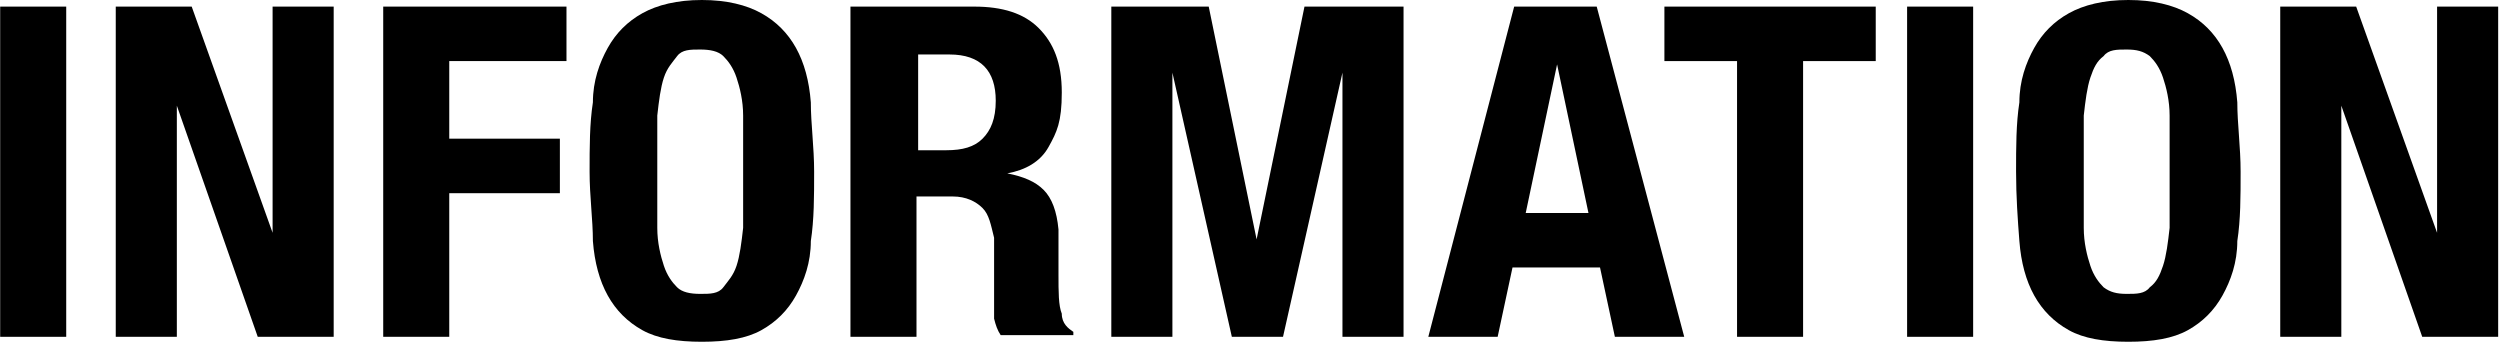 <?xml version="1.0" encoding="UTF-8"?>
<svg id="_レイヤー_1" xmlns="http://www.w3.org/2000/svg" width="53.4mm" height="7.3mm" version="1.1" viewBox="0 0 151.4 20.7">
  <!-- Generator: Adobe Illustrator 29.8.2, SVG Export Plug-In . SVG Version: 2.1.1 Build 3)  -->
  <path d="M0,.4h4v20H0V.4Z"/>
  <path d="M16.5,14.1h0V.4h3.7v20h-4.6l-4.9-14h0v14h-3.7V.4h4.6s4.9,13.7,4.9,13.7Z"/>
  <path d="M34.3.4v3.3h-7.1v4.7h6.7v3.3h-6.7v8.7h-4V.4h11.2,0Z"/>
  <path d="M35.9,6.2c0-1.3.4-2.4.9-3.3.5-.9,1.2-1.6,2.1-2.1.9-.5,2.1-.8,3.6-.8s2.7.3,3.6.8c.9.5,1.6,1.2,2.1,2.1s.8,2,.9,3.3c0,1.3.2,2.7.2,4.2s0,2.9-.2,4.2c0,1.3-.4,2.4-.9,3.3s-1.2,1.6-2.1,2.1c-.9.5-2.1.7-3.6.7s-2.7-.2-3.6-.7c-.9-.5-1.6-1.2-2.1-2.1s-.8-2-.9-3.3c0-1.3-.2-2.7-.2-4.2s0-2.9.2-4.2ZM39.8,13.8c0,.9.2,1.7.4,2.3s.5,1,.8,1.3.8.4,1.4.4,1.1,0,1.4-.4.6-.7.8-1.3c.2-.6.3-1.4.4-2.3v-6.8c0-.9-.2-1.7-.4-2.3-.2-.6-.5-1-.8-1.3s-.8-.4-1.4-.4-1.1,0-1.4.4-.6.7-.8,1.3-.3,1.4-.4,2.3v6.8Z"/>
  <path d="M59,.4c1.7,0,3,.4,3.9,1.3.9.9,1.4,2.1,1.4,3.9s-.3,2.4-.8,3.3-1.4,1.4-2.5,1.6h0c1,.2,1.7.5,2.2,1s.8,1.3.9,2.4v2.7c0,1.1,0,1.9.2,2.4,0,.6.4.9.7,1.1v.2h-4.4c-.2-.3-.3-.6-.4-1,0-.4,0-.7,0-1.1v-3.8c-.2-.8-.3-1.4-.7-1.8-.4-.4-1-.7-1.8-.7h-2.2v8.5h-4V.4h7.6ZM57.3,9.1c1,0,1.7-.2,2.2-.7s.8-1.2.8-2.3c0-1.8-.9-2.8-2.8-2.8h-1.9v5.8h1.7Z"/>
  <path d="M73.2.4l2.9,14.1h0l2.9-14.1h6v20h-3.7V4.4h0l-3.6,16h-3.1l-3.6-16h0v16h-3.7V.4h6,0Z"/>
  <path d="M96.7.4l5.3,20h-4.2l-.9-4.2h-5.3l-.9,4.2h-4.2L91.7.4h5ZM96.2,12.9l-1.9-9h0l-1.9,9h3.9,0Z"/>
  <path d="M113.6,3.7h-4.4v16.7h-4V3.7h-4.4V.4h12.8v3.3Z"/>
  <path d="M115.5.4h4v20h-4V.4Z"/>
  <path d="M122.3,6.2c0-1.3.4-2.4.9-3.3.5-.9,1.2-1.6,2.1-2.1.9-.5,2.1-.8,3.6-.8s2.7.3,3.6.8c.9.5,1.6,1.2,2.1,2.1s.8,2,.9,3.3c0,1.3.2,2.7.2,4.2s0,2.9-.2,4.2c0,1.3-.4,2.4-.9,3.3s-1.2,1.6-2.1,2.1c-.9.5-2.1.7-3.6.7s-2.7-.2-3.6-.7-1.6-1.2-2.1-2.1-.8-2-.9-3.3-.2-2.7-.2-4.2,0-2.9.2-4.2ZM126.2,13.8c0,.9.2,1.7.4,2.3.2.6.5,1,.8,1.3.4.3.8.4,1.4.4s1.1,0,1.4-.4c.4-.3.6-.7.8-1.3s.3-1.4.4-2.3v-6.8c0-.9-.2-1.7-.4-2.3-.2-.6-.5-1-.8-1.3-.4-.3-.8-.4-1.4-.4s-1.1,0-1.4.4c-.4.3-.6.7-.8,1.3-.2.6-.3,1.4-.4,2.3v6.8Z"/>
  <path d="M147.6,14.1h0V.4h3.7v20h-4.6l-4.9-14h0v14h-3.7V.4h4.6s4.9,13.7,4.9,13.7Z"/>
</svg>